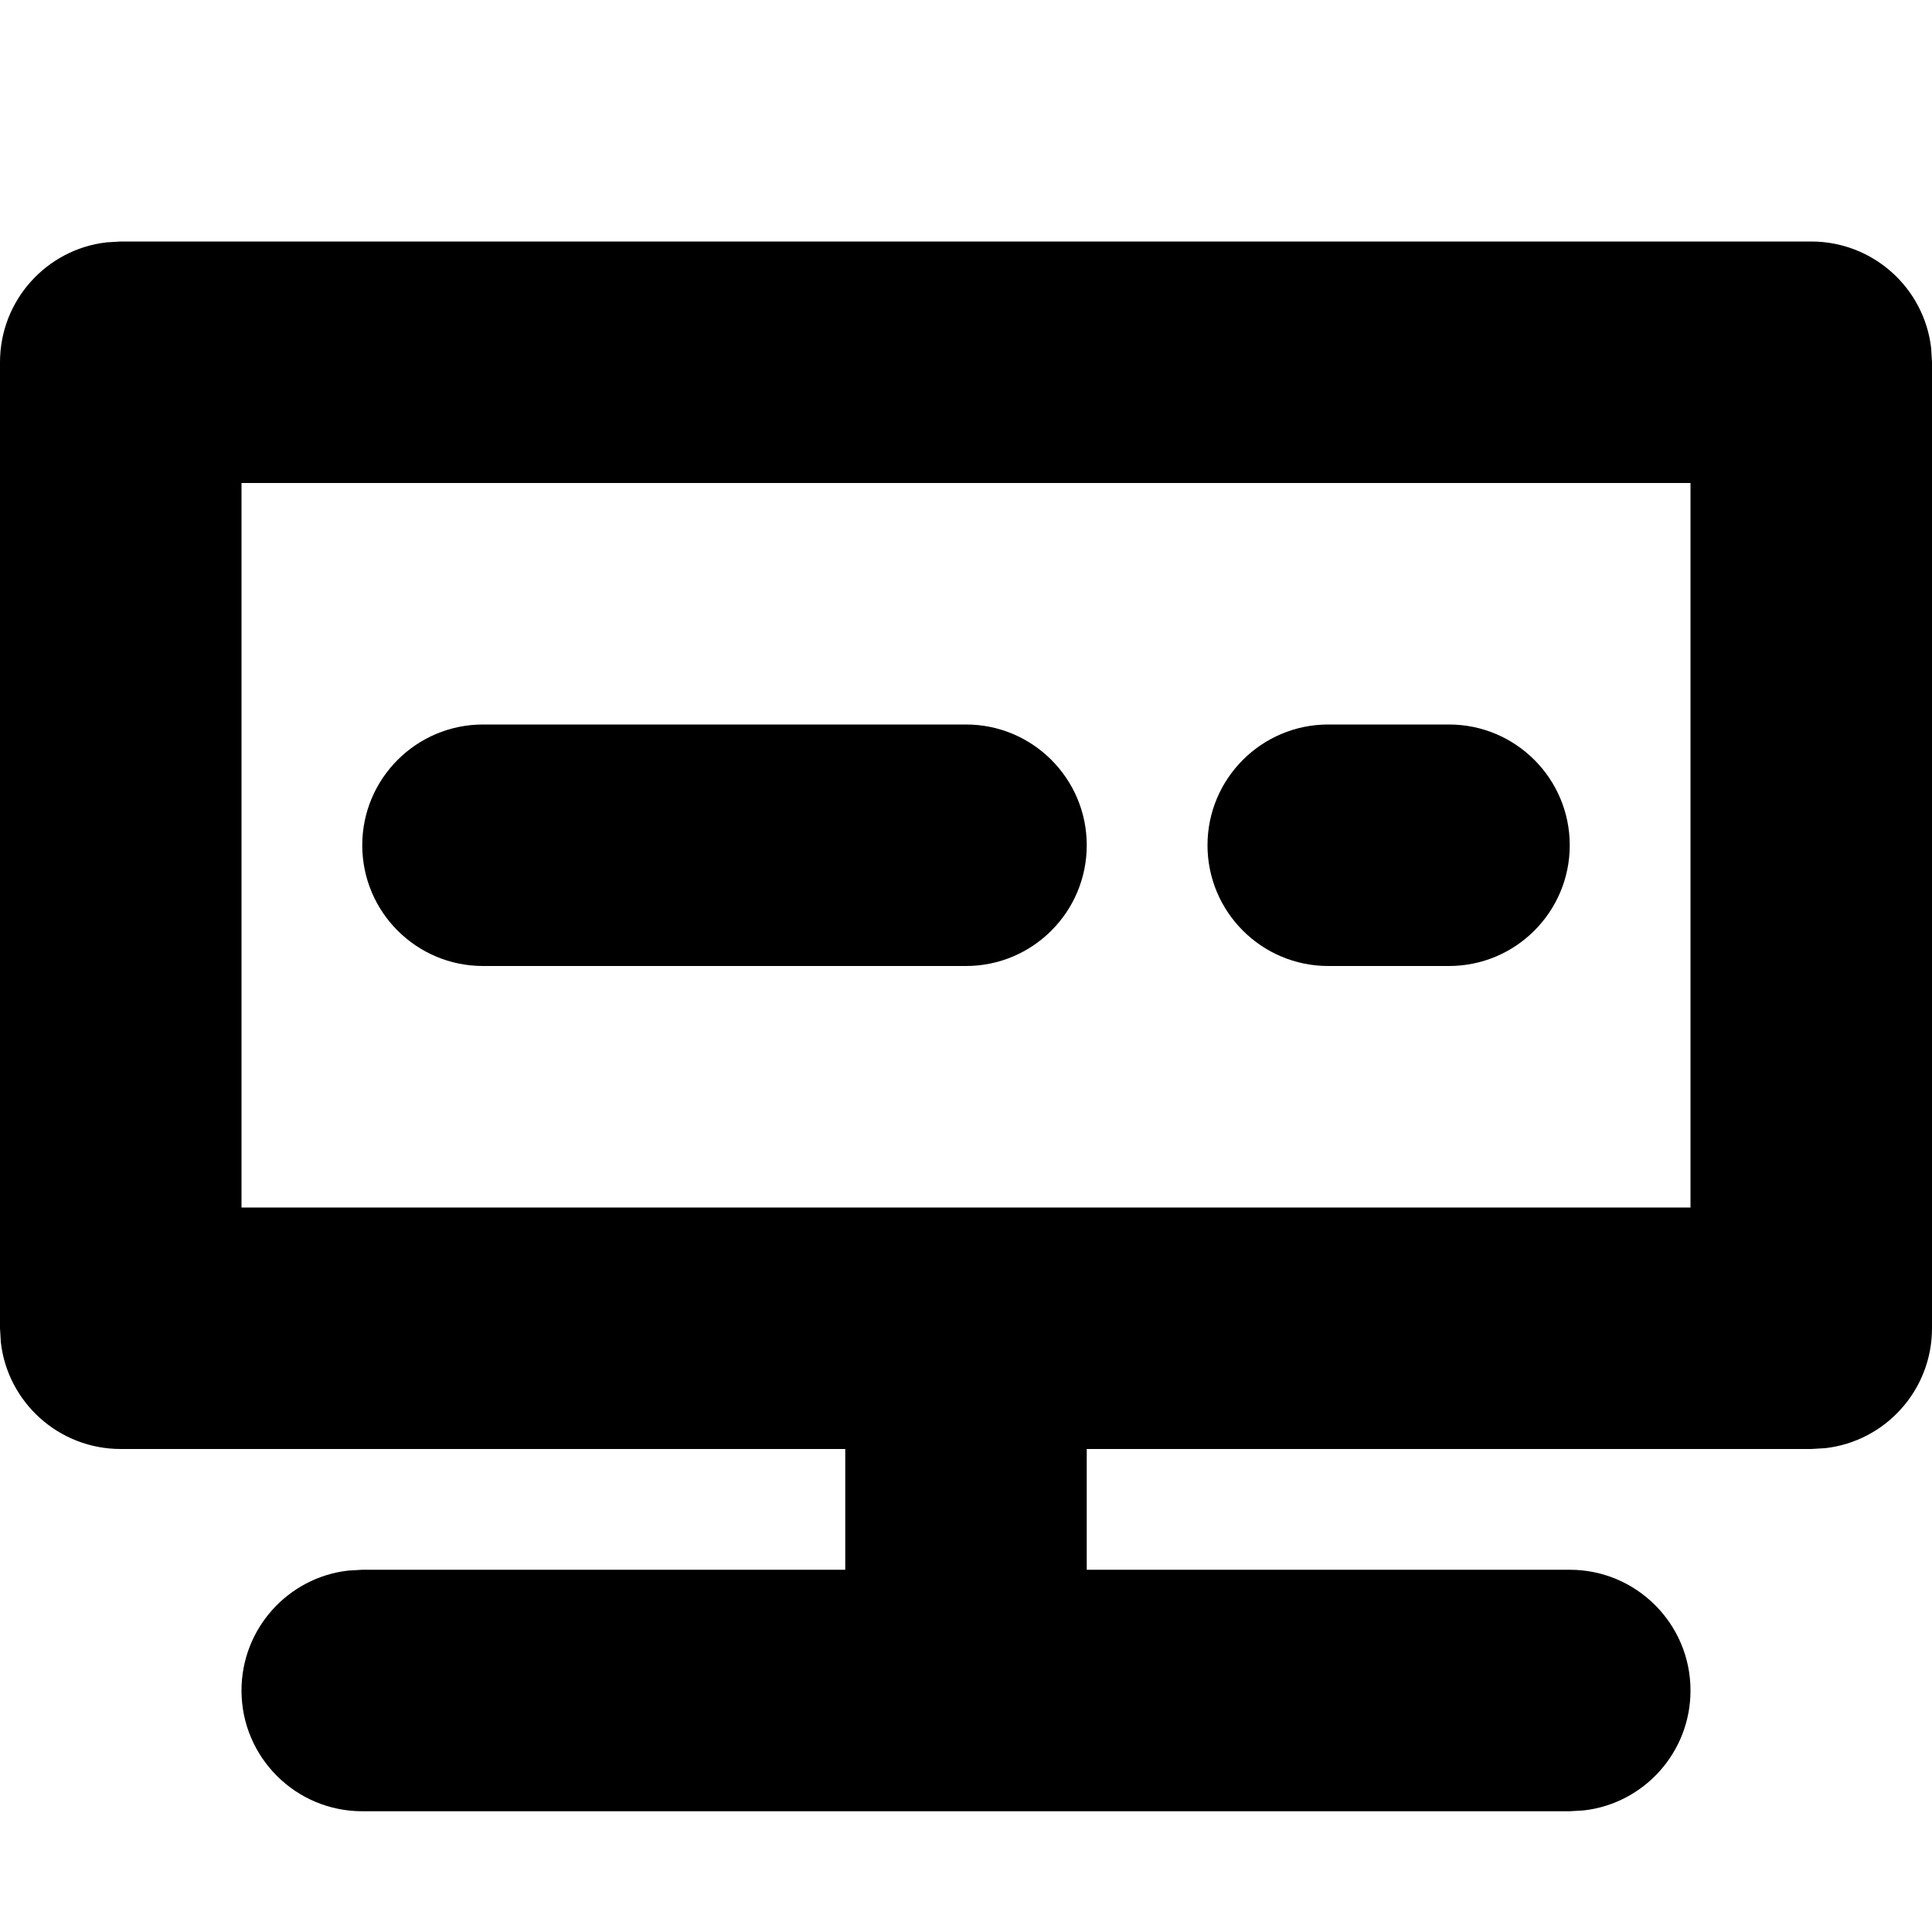 <?xml version="1.0" encoding="utf-8"?><!-- Uploaded to: SVG Repo, www.svgrepo.com, Generator: SVG Repo Mixer Tools -->
<svg width="800px" height="800px" viewBox="0 0 16 16" xmlns="http://www.w3.org/2000/svg">
  <path fill="#000000" fill-rule="evenodd" d="M1,2 L15,2 C15.513,2 15.936,2.386 15.993,2.883 L16,3 L16,11 C16,11.513 15.614,11.936 15.117,11.993 L15,12 L9,12 L9,13 L13,13 C13.552,13 14,13.448 14,14 C14,14.513 13.614,14.936 13.117,14.993 L13,15 L3,15 C2.448,15 2,14.552 2,14 C2,13.487 2.386,13.064 2.883,13.007 L3,13 L7,13 L7,12 L1,12 C0.487,12 0.064,11.614 0.007,11.117 L0,11 L0,3 C0,2.487 0.386,2.064 0.883,2.007 L1,2 L15,2 L1,2 Z M14,4 L2,4 L2,10 L14,10 L14,4 Z M8,6 C8.552,6 9,6.448 9,7 C9,7.552 8.552,8 8,8 L4,8 C3.448,8 3,7.552 3,7 C3,6.448 3.448,6 4,6 L8,6 Z M12,6 C12.552,6 13,6.448 13,7 C13,7.552 12.552,8 12,8 L11,8 C10.448,8 10,7.552 10,7 C10,6.448 10.448,6 11,6 L12,6 Z"/>
</svg>